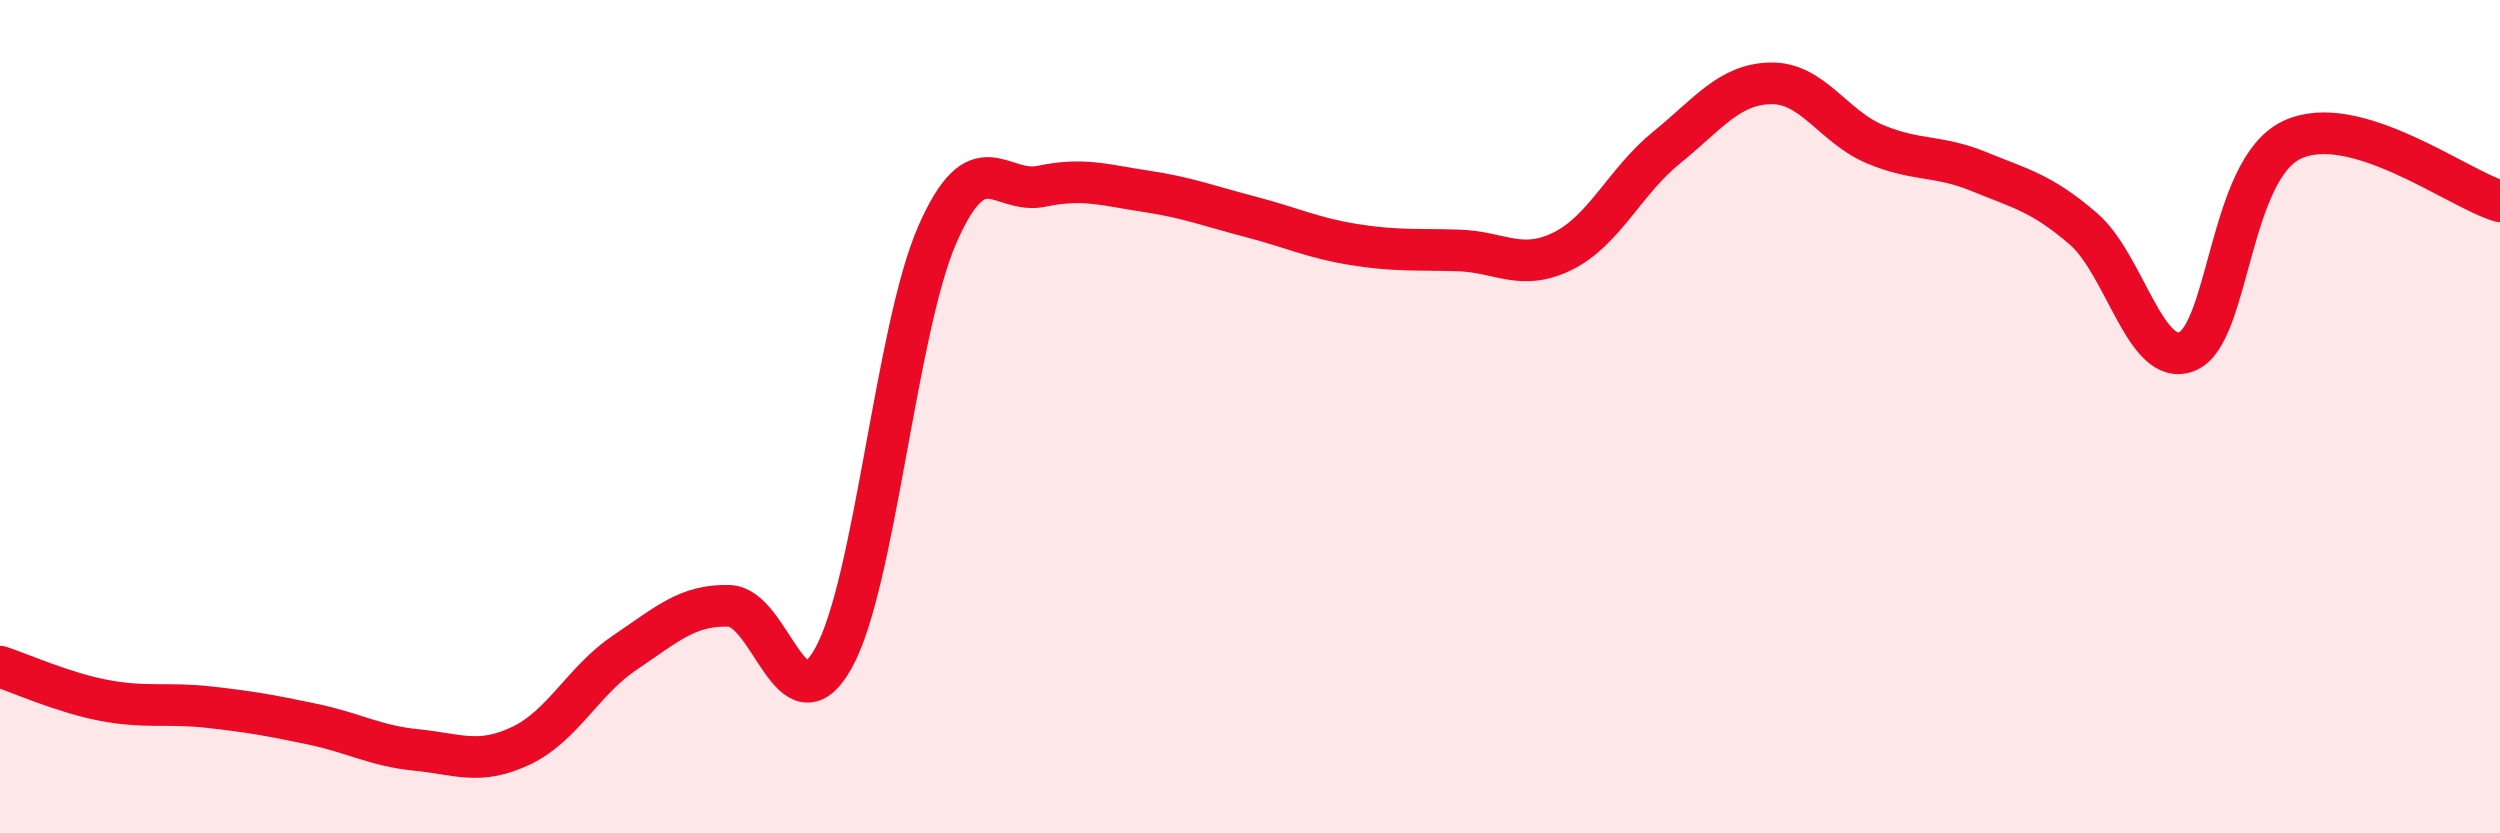 
    <svg width="60" height="20" viewBox="0 0 60 20" xmlns="http://www.w3.org/2000/svg">
      <path
        d="M 0,16 C 0.5,16.16 1.5,16.62 2.5,16.81 C 3.5,17 4,16.86 5,16.97 C 6,17.08 6.5,17.17 7.5,17.38 C 8.5,17.59 9,17.9 10,18 C 11,18.1 11.5,18.37 12.5,17.9 C 13.5,17.43 14,16.33 15,15.66 C 16,14.99 16.5,14.51 17.5,14.54 C 18.5,14.57 19,17.58 20,15.8 C 21,14.02 21.5,7.89 22.5,5.62 C 23.5,3.35 24,4.68 25,4.47 C 26,4.26 26.5,4.44 27.5,4.59 C 28.5,4.74 29,4.94 30,5.2 C 31,5.46 31.5,5.71 32.5,5.87 C 33.5,6.03 34,5.98 35,6.01 C 36,6.04 36.5,6.52 37.5,6.03 C 38.5,5.54 39,4.35 40,3.54 C 41,2.73 41.5,2.02 42.5,2 C 43.5,1.98 44,3.04 45,3.46 C 46,3.88 46.5,3.71 47.5,4.12 C 48.5,4.53 49,4.63 50,5.49 C 51,6.35 51.5,8.86 52.5,8.43 C 53.5,8 53.5,4.08 55,3.36 C 56.5,2.64 59,4.54 60,4.83L60 20L0 20Z"
        fill="#EB0A25"
        opacity="0.1"
        stroke-linecap="round"
        stroke-linejoin="round"
      />
      <path
        d="M 0,16 C 0.5,16.16 1.5,16.62 2.5,16.81 C 3.5,17 4,16.86 5,16.97 C 6,17.08 6.5,17.17 7.5,17.38 C 8.5,17.59 9,17.9 10,18 C 11,18.1 11.5,18.37 12.5,17.9 C 13.5,17.43 14,16.33 15,15.66 C 16,14.99 16.5,14.51 17.5,14.54 C 18.5,14.57 19,17.58 20,15.8 C 21,14.02 21.5,7.89 22.5,5.62 C 23.5,3.35 24,4.68 25,4.47 C 26,4.26 26.5,4.44 27.5,4.59 C 28.5,4.74 29,4.94 30,5.2 C 31,5.46 31.5,5.71 32.5,5.87 C 33.5,6.03 34,5.98 35,6.01 C 36,6.04 36.5,6.52 37.5,6.03 C 38.5,5.54 39,4.35 40,3.54 C 41,2.73 41.5,2.02 42.5,2 C 43.5,1.98 44,3.04 45,3.46 C 46,3.88 46.5,3.71 47.5,4.12 C 48.5,4.53 49,4.63 50,5.49 C 51,6.35 51.5,8.86 52.5,8.43 C 53.5,8 53.5,4.08 55,3.36 C 56.5,2.64 59,4.54 60,4.83"
        stroke="#EB0A25"
        stroke-width="1"
        fill="none"
        stroke-linecap="round"
        stroke-linejoin="round"
      />
    </svg>
  